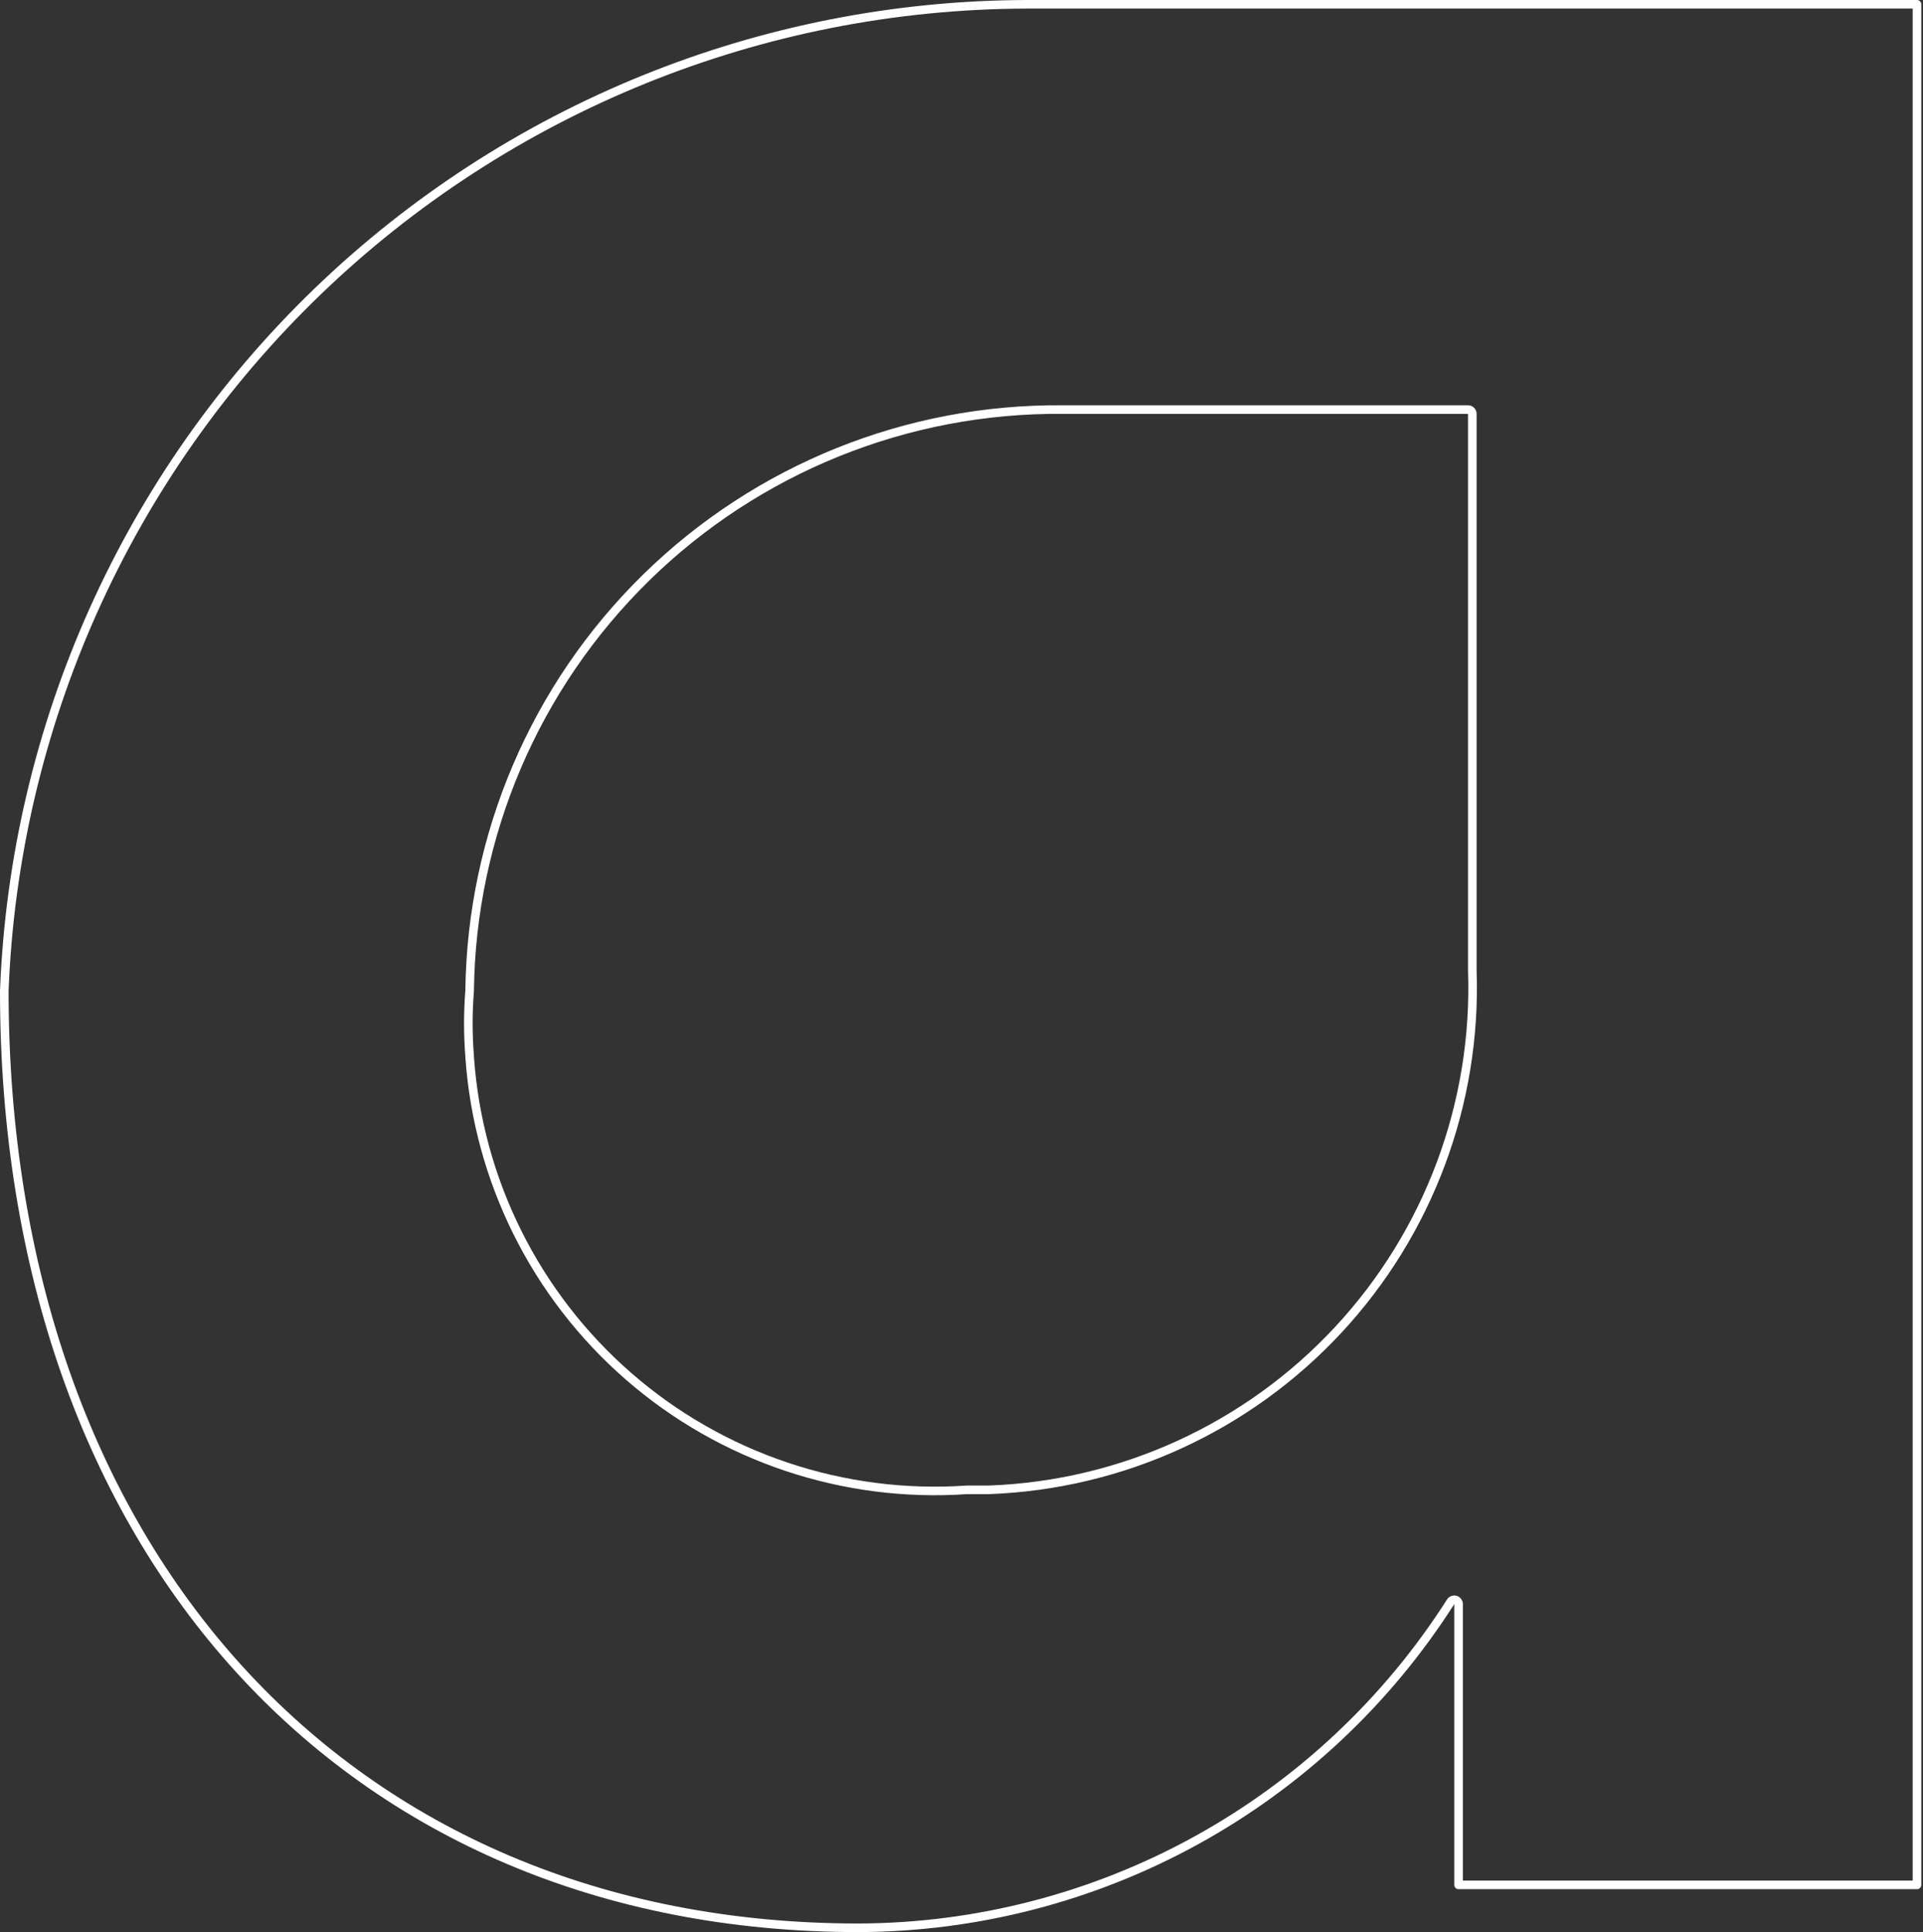 <svg fill="none" height="225" viewBox="0 0 224 225" width="224" xmlns="http://www.w3.org/2000/svg"><rect x="0" y="0" width="224" height="225" fill="#333333" stroke="none"/><path d="m119.601.5h103.699v219h-53.398v-32.704c0-.222-.147-.418-.36-.48-.214-.062-.442.024-.562.211-7.396 11.601-17.589 21.158-29.642 27.793-12.054 6.634-25.581 10.133-39.339 10.176-29.87-.001-54.731-11.001-72.129-30.114-17.4-19.116-27.368-46.386-27.37-78.978 1.186-30.819 14.242-59.987 36.438-81.402 22.198-21.417 51.817-33.422 82.663-33.502zm51.901 47.696c0-.276-.224-.5-.5-.5h-47.194c-18.132-.161-35.589 6.874-48.542 19.563-12.95 12.685-20.343 29.987-20.56 48.113-.201 2.544-.201 5.1-0 7.643v.035c0 .011 0.0.023.001.034.997 14.367 7.661 27.749 18.525 37.203 10.86 9.45 25.027 14.2 39.388 13.208h2.583.019c15.483-.578 30.104-7.275 40.655-18.62 10.549-11.343 16.169-26.408 15.626-41.888z" stroke="#fff" stroke-linejoin="round"/></svg>